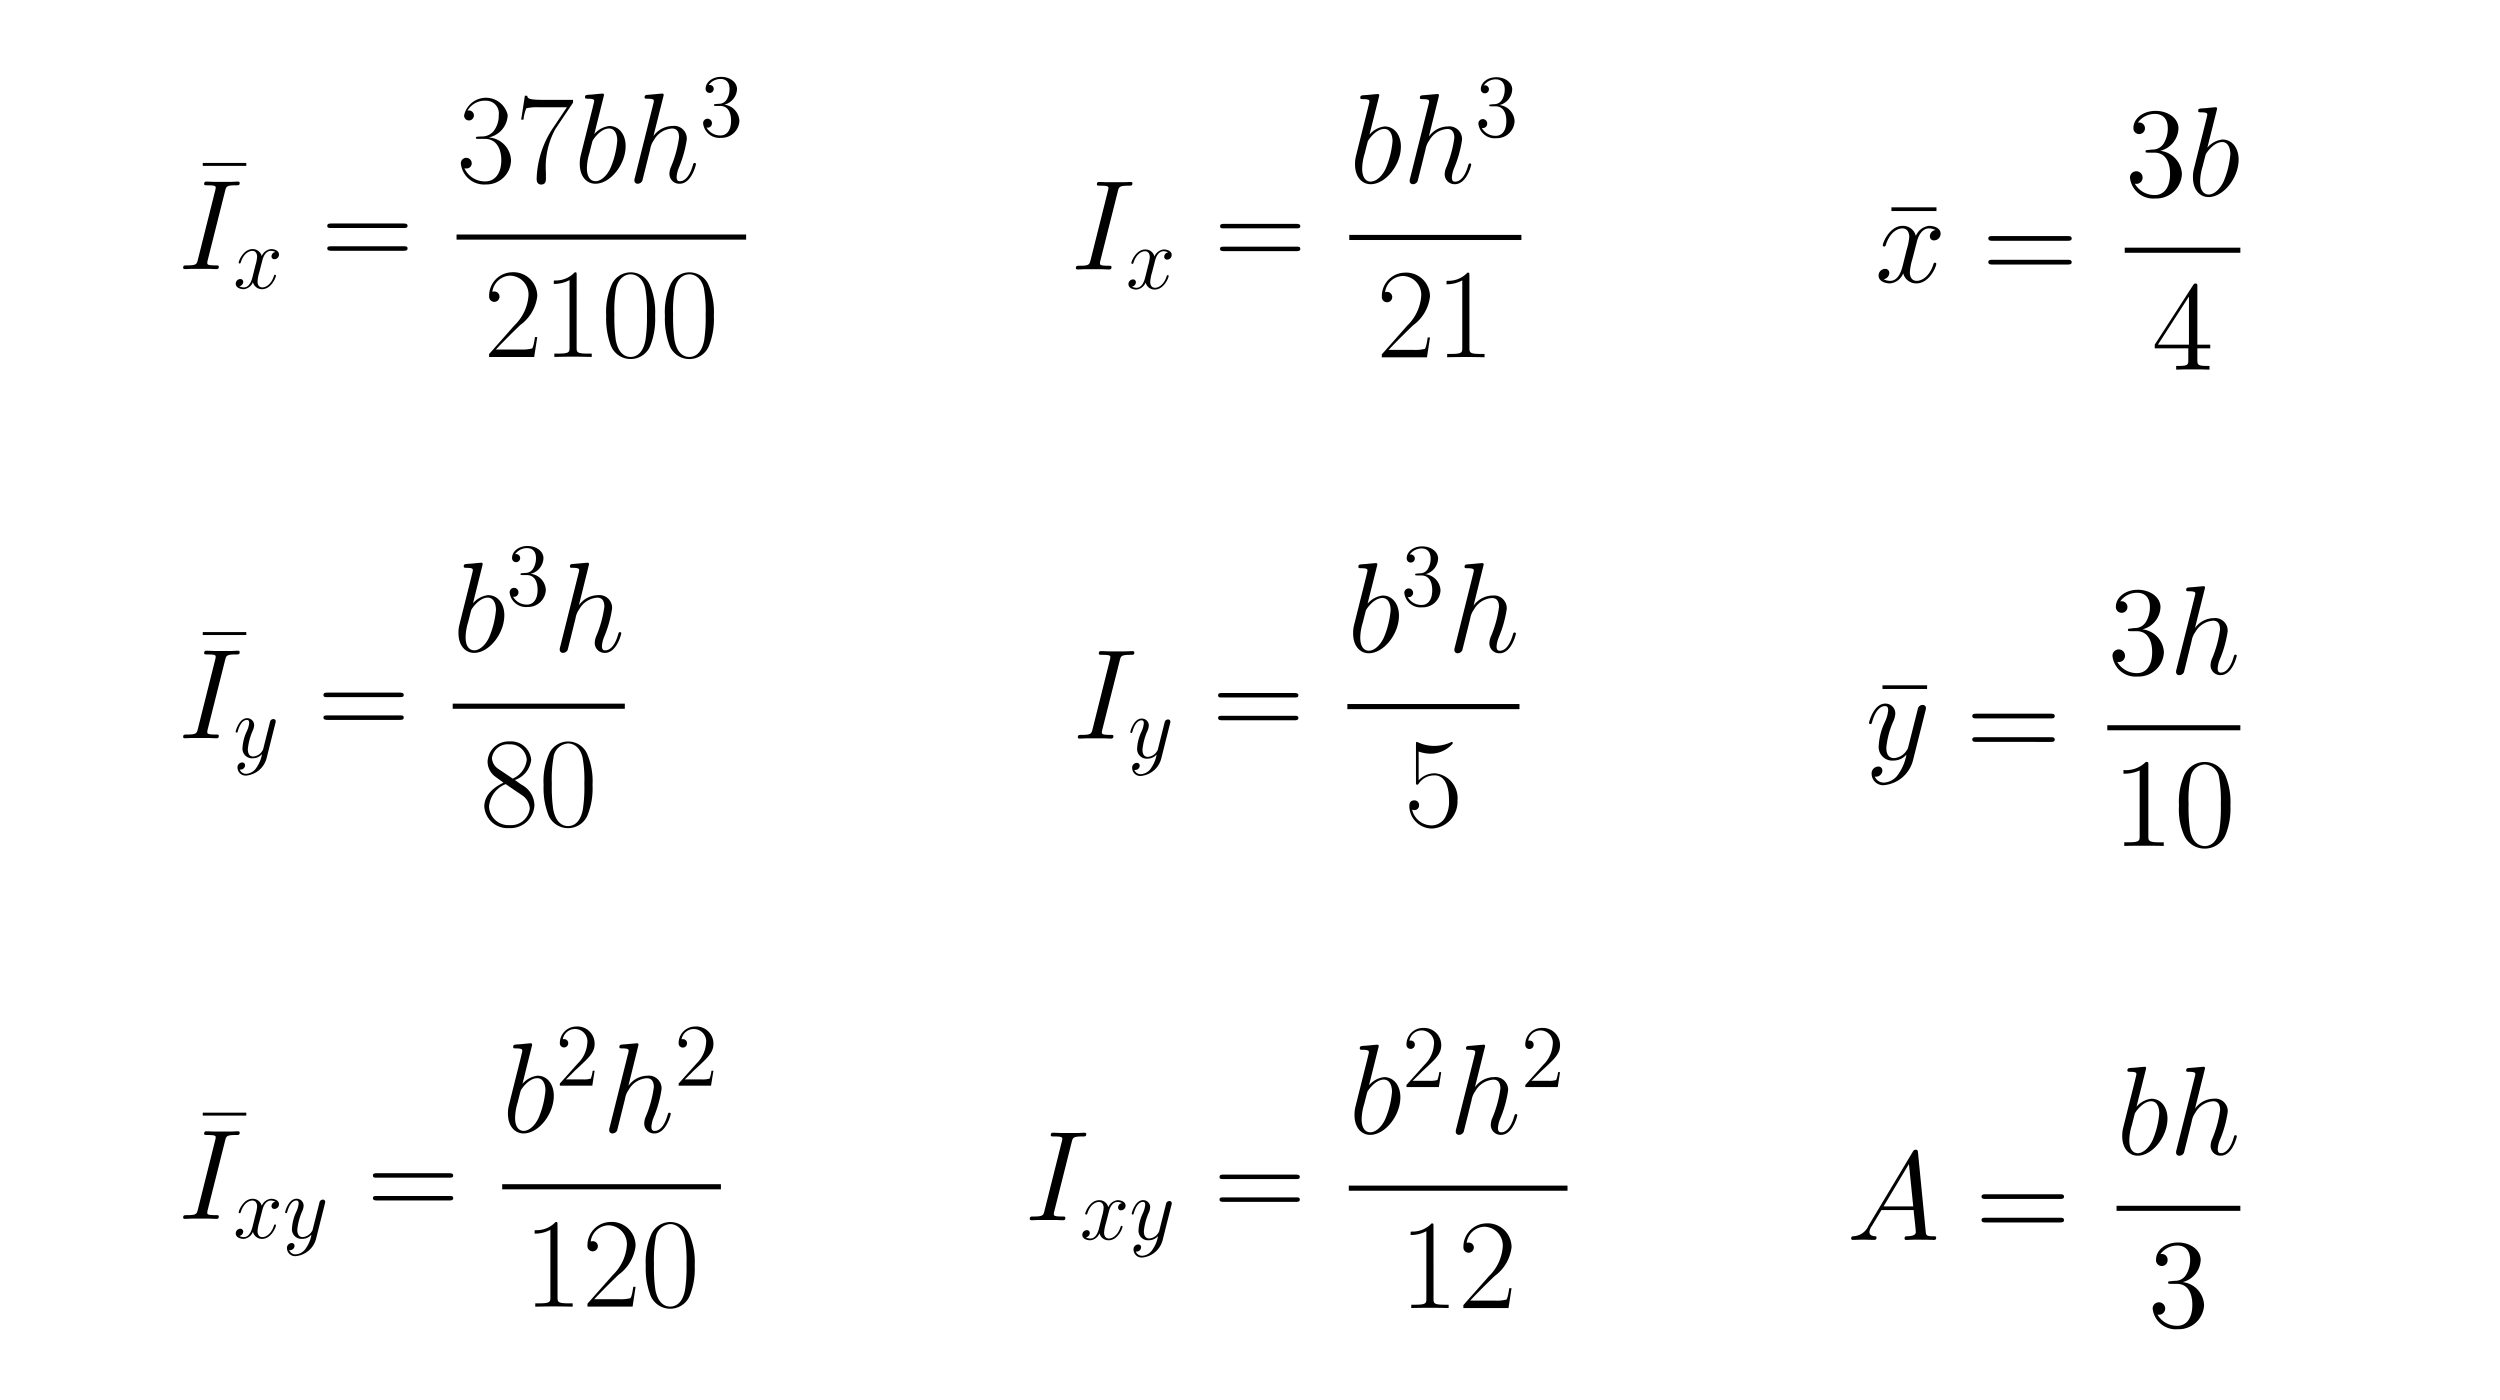 <svg id="Capa_1" data-name="Capa 1" xmlns="http://www.w3.org/2000/svg" viewBox="0 0 216.022 121"><title>parabola-12</title><g id="page1"><path id="g3-22" d="M21.282,14.334V14.08H17.52v.254Z"/><g id="g1-73"><path id="g0-73" d="M19.448,16.512c.1-.387.122-.5.93-.5.243,0,.332,0,.332-.21,0-.11-.122-.11-.155-.11-.2,0-.443.022-.642.022H18.552c-.221,0-.476-.022-.7-.022-.089,0-.21,0-.21.21,0,.11.088.11.309.11.686,0,.686.089.686.211a1.143,1.143,0,0,1-.044.243L17.1,22.432c-.1.388-.121.5-.929.5-.244,0-.343,0-.343.211,0,.11.11.11.166.11.2,0,.442-.022.642-.022H18c.221,0,.464.022.686.022.088,0,.221,0,.221-.2,0-.122-.066-.122-.31-.122-.686,0-.686-.088-.686-.221a1.031,1.031,0,0,1,.044-.254Z"/></g><path id="g0-120" d="M23.8,21.776a.386.386,0,0,0-.339.377.238.238,0,0,0,.254.246.4.4,0,0,0,.392-.407c0-.323-.369-.469-.692-.469a.982.982,0,0,0-.8.607.8.8,0,0,0-.791-.607c-.784,0-1.2,1.006-1.2,1.175a.079.079,0,0,0,.085.07c.061,0,.077-.047.092-.077.261-.853.776-1.014,1-1.014.346,0,.415.322.415.507a3.213,3.213,0,0,1-.138.714l-.262,1.053c-.115.461-.338.883-.745.883a.778.778,0,0,1-.392-.1.4.4,0,0,0,.338-.376.242.242,0,0,0-.261-.246.4.4,0,0,0-.384.407c0,.323.361.469.691.469a.953.953,0,0,0,.792-.607.8.8,0,0,0,.791.607c.784,0,1.2-1.007,1.2-1.176a.071.071,0,0,0-.077-.069c-.069,0-.077.039-.1.1-.208.676-.653.991-1,.991-.269,0-.415-.2-.415-.514a3.486,3.486,0,0,1,.154-.8l.269-1.044c.115-.461.376-.8.73-.8A.835.835,0,0,1,23.8,21.776Z"/><path id="g3-61" d="M34.885,19.7c.166,0,.332,0,.332-.188s-.188-.2-.376-.2H28.655c-.188,0-.376,0-.376.2s.166.188.332.188Zm-.044,1.97c.188,0,.376,0,.376-.2s-.166-.188-.332-.188H28.611c-.166,0-.332,0-.332.188s.188.2.376.2Z"/><path id="g3-51" d="M41.9,12c.985,0,1.416.852,1.416,1.837,0,1.328-.708,1.837-1.35,1.837a1.934,1.934,0,0,1-1.836-1.14.43.43,0,0,0,.166.022.441.441,0,0,0,.464-.464.47.47,0,1,0-.94.033,2.02,2.02,0,0,0,2.169,1.814,2.128,2.128,0,0,0,2.168-2.091,2.061,2.061,0,0,0-1.936-1.97,2.049,2.049,0,0,0,1.649-1.936,1.93,1.93,0,0,0-3.763.011.411.411,0,0,0,.432.454.432.432,0,0,0,0-.863.329.329,0,0,0-.144.022,1.714,1.714,0,0,1,1.582-.863,1.092,1.092,0,0,1,1.118,1.25,2.186,2.186,0,0,1-.42,1.35,1.292,1.292,0,0,1-1.074.487c-.055,0-.31.022-.354.022-.077.011-.122.022-.122.1s.011.088.233.088Z"/><path id="g3-55" d="M49.515,8.872V8.628h-2.6c-1.294,0-1.316-.144-1.361-.354h-.2l-.321,2.069h.2a3.559,3.559,0,0,1,.243-.985,3.949,3.949,0,0,1,1.073-.088h2.435L47.755,11.1a8.319,8.319,0,0,0-1.383,4.337c0,.133,0,.509.4.509s.4-.376.4-.52v-.509a6.824,6.824,0,0,1,.819-3.773Z"/><g id="g1-98"><path id="g0-98" d="M52.155,8.363a.751.751,0,0,0,.033-.166c0-.111-.11-.111-.132-.111s-.41.033-.609.055-.354.033-.553.045c-.266.022-.343.033-.343.232,0,.111.11.111.221.111.564,0,.564.1.564.21,0,.077-.088.4-.132.6L50.938,10.4c-.111.442-.741,2.954-.786,3.153a2.837,2.837,0,0,0-.055.609c0,1.129.631,1.715,1.35,1.715,1.284,0,2.612-1.649,2.612-3.253,0-1.018-.576-1.737-1.406-1.737a2.03,2.03,0,0,0-1.3.7Zm-.7,7.292c-.354,0-.741-.266-.741-1.129a4.68,4.68,0,0,1,.232-1.35c.033-.144.21-.852.255-1,.022-.088.675-1.073,1.427-1.073.487,0,.708.487.708,1.062a7.684,7.684,0,0,1-.586,2.357C52.476,15.124,51.967,15.655,51.458,15.655Z"/></g><g id="g1-104"><path id="g0-104" d="M57.315,8.363a.751.751,0,0,0,.033-.166c0-.111-.11-.111-.132-.111s-.554.044-.609.055c-.188.011-.354.033-.553.045-.277.022-.354.033-.354.232,0,.111.088.111.243.111.542,0,.553.1.553.21a.727.727,0,0,1-.033.188l-1.6,6.407a.753.753,0,0,0-.045.254.271.271,0,0,0,.3.288.452.452,0,0,0,.388-.266l.5-2c.056-.244.122-.476.178-.72a1.82,1.82,0,0,1,.331-.8,1.929,1.929,0,0,1,1.561-.985c.442,0,.6.332.6.774a9.937,9.937,0,0,1-.675,2.49,1.654,1.654,0,0,0-.155.609.854.854,0,0,0,.875.9c1.029,0,1.416-1.627,1.416-1.693a.1.1,0,0,0-.111-.1c-.1,0-.11.034-.166.222-.254.885-.664,1.35-1.106,1.35-.111,0-.288-.011-.288-.365a2.514,2.514,0,0,1,.177-.764,10.013,10.013,0,0,0,.7-2.479A1.094,1.094,0,0,0,58.1,10.886a2.05,2.05,0,0,0-1.638.874Z"/></g><path id="g2-51" d="M61.857,8.992c-.131.007-.162.015-.162.084s.039.077.177.077h.353c.653,0,.945.538.945,1.275,0,1.007-.522,1.276-.9,1.276a1.364,1.364,0,0,1-1.221-.684.377.377,0,0,0,.469-.377.381.381,0,1,0-.761.024A1.414,1.414,0,0,0,62.3,11.911a1.538,1.538,0,0,0,1.59-1.475,1.476,1.476,0,0,0-1.306-1.391,1.447,1.447,0,0,0,1.1-1.352c0-.607-.63-1.052-1.375-1.052-.768,0-1.337.468-1.337,1.029a.35.35,0,1,0,.7.023.338.338,0,0,0-.354-.353.227.227,0,0,0-.084.008,1.262,1.262,0,0,1,1.052-.523c.254,0,.753.115.753.868a1.735,1.735,0,0,1-.246.907.775.775,0,0,1-.7.369Z"/><rect x="39.45" y="20.264" width="25.022" height="0.443"/><path id="g3-50" d="M46.425,29.126h-.2c-.111.786-.2.919-.244.985a3.5,3.5,0,0,1-1.007.089H42.851c.4-.432,1.173-1.217,2.113-2.125a3.573,3.573,0,0,0,1.461-2.489,2.061,2.061,0,0,0-2.2-2.059,2.019,2.019,0,0,0-1.959,2.07.449.449,0,1,0,.454-.41.424.424,0,0,0-.177.033,1.6,1.6,0,0,1,1.527-1.4,1.621,1.621,0,0,1,1.593,1.771,3.949,3.949,0,0,1-1.2,2.511l-2.2,2.49v.255h3.895Z"/><path id="g3-49" d="M49.829,23.771c0-.233-.011-.244-.166-.244a2.239,2.239,0,0,1-1.7.709c-.033,0-.089,0-.1.022s-.011.044-.011.276a2.809,2.809,0,0,0,1.361-.332v5.832c0,.387-.022.52-.974.52H47.9v.288c.531-.011,1.084-.023,1.615-.023s1.084.012,1.616.023v-.288H50.8c-.952,0-.974-.122-.974-.52Z"/><path id="g3-48" d="M56.608,27.29a6.032,6.032,0,0,0-.476-2.711,1.8,1.8,0,0,0-3.264-.011,5.848,5.848,0,0,0-.487,2.722,6.543,6.543,0,0,0,.354,2.434,1.835,1.835,0,0,0,3.5.033A6.262,6.262,0,0,0,56.608,27.29Zm-2.114,3.552c-.708,0-1.128-.609-1.283-1.45a13.8,13.8,0,0,1-.122-2.224,10.777,10.777,0,0,1,.144-2.235c.21-.941.83-1.229,1.261-1.229.454,0,1.04.3,1.251,1.207a10.549,10.549,0,0,1,.155,2.257,12.49,12.49,0,0,1-.133,2.257C55.534,30.631,54.882,30.842,54.494,30.842Z"/><path d="M61.683,27.29a6.032,6.032,0,0,0-.476-2.711,1.8,1.8,0,0,0-3.265-.011,5.86,5.86,0,0,0-.486,2.722,6.543,6.543,0,0,0,.354,2.434,1.834,1.834,0,0,0,3.5.033A6.263,6.263,0,0,0,61.683,27.29Zm-2.114,3.552c-.708,0-1.129-.609-1.283-1.45a13.8,13.8,0,0,1-.122-2.224,10.777,10.777,0,0,1,.144-2.235c.21-.941.83-1.229,1.261-1.229.454,0,1.04.3,1.251,1.207a10.62,10.62,0,0,1,.154,2.257,12.583,12.583,0,0,1-.132,2.257C60.609,30.631,59.956,30.842,59.569,30.842Z"/></g><g id="page1-2" data-name="page1"><path id="g0-65" d="M161.445,105.927a1.487,1.487,0,0,1-1.277.895c-.12.011-.208.011-.208.207,0,.066.055.109.131.109.2,0,.688-.021.884-.021.317,0,.666.021.972.021.065,0,.2,0,.2-.207,0-.1-.087-.109-.152-.109-.251-.022-.459-.109-.459-.371a1.019,1.019,0,0,1,.208-.513l.829-1.376h2.784c.011.1.011.186.021.284.033.284.164,1.419.164,1.627,0,.327-.556.349-.731.349-.12,0-.24,0-.24.2,0,.12.1.12.163.12.186,0,.4-.021.59-.021h.622c.666,0,1.146.021,1.157.021.077,0,.2,0,.2-.207,0-.109-.1-.109-.262-.109-.6,0-.612-.1-.644-.426l-.666-6.811c-.022-.219-.066-.24-.186-.24s-.174.021-.273.185Zm1.31-1.681,2.194-3.668.371,3.668Z"/><path id="g1-61" d="M178,103.6c.153,0,.349,0,.349-.2s-.185-.207-.349-.207h-6.43c-.152,0-.349,0-.349.2s.186.208.349.208Zm0,2.03c.153,0,.349,0,.349-.2s-.185-.208-.349-.208h-6.43c-.152,0-.349,0-.349.2s.186.207.349.207Z"/><path id="g0-98-2" data-name="g0-98" d="M185.41,92.451a.721.721,0,0,0,.033-.164c0-.109-.109-.109-.131-.109s-.4.033-.6.055-.35.033-.546.043c-.262.022-.339.033-.339.23,0,.109.11.109.219.109.556,0,.556.1.556.207,0,.077-.087.393-.131.59l-.262,1.048c-.109.436-.731,2.914-.775,3.111a2.8,2.8,0,0,0-.054.6c0,1.113.622,1.692,1.332,1.692,1.266,0,2.576-1.627,2.576-3.209,0-1-.568-1.714-1.387-1.714a2.008,2.008,0,0,0-1.288.688Zm-.688,7.194c-.349,0-.731-.262-.731-1.114a4.634,4.634,0,0,1,.229-1.332c.033-.141.208-.84.251-.982.022-.087.666-1.059,1.409-1.059.48,0,.7.481.7,1.048A7.584,7.584,0,0,1,186,98.531C185.727,99.121,185.225,99.645,184.722,99.645Z"/><path id="g0-104-2" data-name="g0-104" d="M190.5,92.451a.721.721,0,0,0,.033-.164c0-.109-.109-.109-.131-.109s-.546.044-.6.055c-.186.011-.35.033-.546.043-.273.022-.349.033-.349.23,0,.109.087.109.24.109.535,0,.546.1.546.207a.709.709,0,0,1-.033.186l-1.583,6.32a.752.752,0,0,0-.044.251.268.268,0,0,0,.3.284.443.443,0,0,0,.382-.262l.491-1.976c.055-.24.12-.469.175-.709a1.8,1.8,0,0,1,.327-.786,1.9,1.9,0,0,1,1.54-.972c.436,0,.589.328.589.764a9.827,9.827,0,0,1-.666,2.456,1.621,1.621,0,0,0-.153.6.843.843,0,0,0,.863.884c1.015,0,1.4-1.605,1.4-1.67a.1.1,0,0,0-.109-.1c-.1,0-.109.032-.164.218-.251.873-.655,1.332-1.092,1.332-.109,0-.283-.011-.283-.361a2.5,2.5,0,0,1,.174-.753,9.851,9.851,0,0,0,.688-2.445,1.08,1.08,0,0,0-1.212-1.146,2.023,2.023,0,0,0-1.615.862Z"/><rect x="182.889" y="104.191" width="10.697" height="0.437"/><path id="g1-51" d="M187.574,110.707c-.186.011-.23.022-.23.12s.055.11.251.11h.5c.927,0,1.342.764,1.342,1.812,0,1.43-.742,1.812-1.277,1.812a1.937,1.937,0,0,1-1.736-.972.535.535,0,0,0,.666-.535.54.54,0,1,0-1.08.033,2.008,2.008,0,0,0,2.183,1.768,2.185,2.185,0,0,0,2.259-2.095,2.094,2.094,0,0,0-1.855-1.976,2.058,2.058,0,0,0,1.561-1.921c0-.863-.9-1.5-1.954-1.5-1.092,0-1.9.666-1.9,1.463a.5.5,0,1,0,.994.033.48.48,0,0,0-.5-.5.342.342,0,0,0-.121.011,1.8,1.8,0,0,1,1.5-.742c.36,0,1.07.164,1.07,1.234a2.464,2.464,0,0,1-.35,1.288,1.1,1.1,0,0,1-.993.524Z"/></g><g id="page1-3" data-name="page1"><path id="g1-22" d="M166.518,59.533v-.316h-3.854v.316Z"/><path id="g0-121" d="M164.07,66.836a1.617,1.617,0,0,1-1.256.786A.819.819,0,0,1,162,67.1a.4.4,0,0,0,.109.011.552.552,0,0,0,.545-.535.338.338,0,0,0-.371-.338.591.591,0,0,0-.556.665.988.988,0,0,0,1.091.939,2.867,2.867,0,0,0,2.5-2.216l1.07-4.257a.925.925,0,0,0,.032-.185.275.275,0,0,0-.294-.273.431.431,0,0,0-.415.371l-.808,3.209a.734.734,0,0,1-.142.338,1.4,1.4,0,0,1-1.1.677c-.612,0-.666-.6-.666-.9a7.41,7.41,0,0,1,.589-2.248,1.865,1.865,0,0,0,.186-.688.846.846,0,0,0-.862-.873c-1,0-1.409,1.582-1.409,1.67a.112.112,0,0,0,.12.1c.1,0,.11-.044.153-.2.262-.917.677-1.353,1.1-1.353.1,0,.284,0,.284.36a3,3,0,0,1-.284,1.015,5.438,5.438,0,0,0-.535,2.052,1.177,1.177,0,0,0,1.288,1.278,1.456,1.456,0,0,0,1.092-.5l.01.011A4.15,4.15,0,0,1,164.07,66.836Z"/><path id="g1-61-2" data-name="g1-61" d="M177.2,62.077c.153,0,.349,0,.349-.2s-.185-.207-.349-.207h-6.429c-.153,0-.35,0-.35.2s.186.208.35.208Zm0,2.03c.153,0,.349,0,.349-.2s-.185-.208-.349-.208h-6.429c-.153,0-.35,0-.35.2s.186.207.35.207Z"/><path id="g1-51-2" data-name="g1-51" d="M184.1,54.31c-.185.011-.229.022-.229.12s.055.109.251.109h.5c.928,0,1.343.764,1.343,1.812,0,1.43-.742,1.812-1.277,1.812a1.938,1.938,0,0,1-1.736-.971.535.535,0,0,0,.666-.535.541.541,0,1,0-1.081.033,2.009,2.009,0,0,0,2.184,1.768,2.185,2.185,0,0,0,2.259-2.1,2.1,2.1,0,0,0-1.856-1.976,2.055,2.055,0,0,0,1.561-1.921c0-.862-.9-1.5-1.954-1.5-1.091,0-1.9.666-1.9,1.462a.5.5,0,1,0,.491-.469.339.339,0,0,0-.12.011,1.8,1.8,0,0,1,1.5-.742c.36,0,1.069.163,1.069,1.233a2.456,2.456,0,0,1-.349,1.288,1.1,1.1,0,0,1-.993.524Z"/><path id="g0-104-3" data-name="g0-104" d="M190.5,50.926a.721.721,0,0,0,.033-.164c0-.109-.109-.109-.131-.109s-.546.044-.6.055c-.186.011-.35.033-.546.043-.273.022-.349.033-.349.23,0,.109.087.109.24.109.535,0,.546.1.546.207a.709.709,0,0,1-.033.186l-1.583,6.32a.752.752,0,0,0-.044.251.268.268,0,0,0,.3.284.443.443,0,0,0,.382-.262L189.2,56.1c.055-.24.12-.469.175-.709a1.787,1.787,0,0,1,.328-.786,1.9,1.9,0,0,1,1.539-.972c.436,0,.589.328.589.764a9.827,9.827,0,0,1-.666,2.456,1.621,1.621,0,0,0-.153.6.843.843,0,0,0,.863.884c1.015,0,1.4-1.605,1.4-1.67a.1.1,0,0,0-.109-.1c-.1,0-.109.032-.164.218-.251.873-.655,1.332-1.091,1.332-.11,0-.284-.011-.284-.361a2.5,2.5,0,0,1,.174-.753,9.851,9.851,0,0,0,.688-2.445,1.08,1.08,0,0,0-1.212-1.146,2.023,2.023,0,0,0-1.615.862Z"/><rect x="182.089" y="62.666" width="11.497" height="0.437"/><path id="g1-49" d="M185.637,66.1c0-.251,0-.262-.218-.262a2.423,2.423,0,0,1-1.933.7v.316a3.148,3.148,0,0,0,1.4-.284v5.688c0,.393-.033.524-.994.524h-.338V73.1c.3-.022,1.354-.022,1.714-.022s1.408,0,1.7.022v-.316h-.339c-.96,0-.993-.131-.993-.524Z"/><path id="g1-48" d="M192.728,69.608a5.96,5.96,0,0,0-.448-2.62,1.945,1.945,0,0,0-3.58.077,5.785,5.785,0,0,0-.415,2.543,5.514,5.514,0,0,0,.469,2.631,1.957,1.957,0,0,0,3.559-.109A6.125,6.125,0,0,0,192.728,69.608Zm-2.227,3.5c-.35,0-1.059-.2-1.266-1.386a13.356,13.356,0,0,1-.121-2.249,9.54,9.54,0,0,1,.175-2.347,1.307,1.307,0,0,1,1.212-1.07,1.321,1.321,0,0,1,1.255,1.19,11.127,11.127,0,0,1,.142,2.227,13.462,13.462,0,0,1-.12,2.227C191.571,72.905,190.883,73.112,190.5,73.112Z"/></g><g id="page1-4" data-name="page1"><path id="g1-22-2" data-name="g1-22" d="M167.328,18.236v-.32h-3.892v.32Z"/><path id="g0-120-2" data-name="g0-120" d="M167.244,19.879a.551.551,0,0,0-.485.541.341.341,0,0,0,.364.352.575.575,0,0,0,.562-.584c0-.463-.529-.673-.992-.673a1.408,1.408,0,0,0-1.147.871,1.142,1.142,0,0,0-1.136-.871c-1.125,0-1.72,1.445-1.72,1.688a.112.112,0,0,0,.121.1c.088,0,.11-.066.133-.111.374-1.224,1.113-1.455,1.433-1.455.5,0,.6.463.6.728a4.633,4.633,0,0,1-.2,1.025L164.4,23c-.165.662-.485,1.268-1.069,1.268a1.118,1.118,0,0,1-.563-.143.569.569,0,0,0,.485-.541.347.347,0,0,0-.375-.352.574.574,0,0,0-.551.584c0,.463.518.673.992.673a1.364,1.364,0,0,0,1.136-.872,1.153,1.153,0,0,0,1.136.872c1.125,0,1.72-1.445,1.72-1.688a.1.1,0,0,0-.11-.1c-.1,0-.11.055-.143.144-.3.97-.938,1.422-1.434,1.422-.386,0-.595-.287-.595-.739a5.01,5.01,0,0,1,.22-1.147l.386-1.5c.166-.662.541-1.147,1.048-1.147A1.186,1.186,0,0,1,167.244,19.879Z"/><path id="g1-61-3" data-name="g1-61" d="M178.66,20.806c.154,0,.352,0,.352-.2s-.187-.209-.352-.209h-6.5c-.154,0-.352,0-.352.2s.187.21.352.21Zm0,2.051c.154,0,.352,0,.352-.2s-.187-.209-.352-.209h-6.5c-.154,0-.352,0-.352.2s.187.21.352.21Z"/><path id="g1-51-3" data-name="g1-51" d="M185.625,12.96c-.187.011-.231.022-.231.121s.055.11.253.11h.508c.937,0,1.356.772,1.356,1.831,0,1.444-.75,1.83-1.29,1.83a1.956,1.956,0,0,1-1.754-.981.541.541,0,0,0,.673-.541.546.546,0,1,0-1.092.033,2.03,2.03,0,0,0,2.206,1.787,2.208,2.208,0,0,0,2.282-2.117,2.117,2.117,0,0,0-1.874-2,2.079,2.079,0,0,0,1.577-1.941c0-.871-.905-1.511-1.974-1.511-1.1,0-1.919.673-1.919,1.478a.5.5,0,1,0,.5-.474.342.342,0,0,0-.121.011,1.813,1.813,0,0,1,1.511-.75c.364,0,1.08.165,1.08,1.246a2.494,2.494,0,0,1-.352,1.3,1.113,1.113,0,0,1-1,.529Z"/><path id="g0-98-3" data-name="g0-98" d="M191.542,9.541a.731.731,0,0,0,.033-.165c0-.111-.11-.111-.132-.111s-.408.033-.607.056-.352.033-.551.044c-.265.022-.342.033-.342.231,0,.11.111.11.221.11.562,0,.562.1.562.21,0,.077-.088.4-.132.595l-.265,1.059c-.11.441-.739,2.944-.783,3.143a2.812,2.812,0,0,0-.055.606c0,1.125.629,1.71,1.345,1.71,1.28,0,2.6-1.643,2.6-3.242,0-1.015-.574-1.732-1.4-1.732a2.028,2.028,0,0,0-1.3.7Zm-.694,7.267c-.353,0-.739-.265-.739-1.125a4.668,4.668,0,0,1,.231-1.345c.033-.143.21-.849.254-.993.022-.088.673-1.069,1.422-1.069.486,0,.706.485.706,1.058a7.653,7.653,0,0,1-.584,2.349C191.862,16.279,191.355,16.808,190.848,16.808Z"/><rect x="183.596" y="21.401" width="9.99" height="0.441"/><path id="g1-52" d="M189.872,24.764c0-.21,0-.265-.154-.265-.088,0-.121,0-.209.132l-3.32,5.15v.32h2.9v1c0,.408-.023.519-.828.519h-.22v.32c.254-.023,1.125-.023,1.433-.023s1.191,0,1.445.023v-.32h-.22c-.794,0-.828-.111-.828-.519v-1h1.114v-.32h-1.114Zm-.727.86v4.157h-2.68Z"/></g><g id="page1-5" data-name="page1"><g id="g1-73-2" data-name="g1-73"><path id="g0-73-2" data-name="g0-73" d="M92.6,98.7c.1-.387.122-.5.93-.5.243,0,.332,0,.332-.21,0-.111-.122-.111-.155-.111-.2,0-.443.022-.642.022H91.706c-.221,0-.476-.022-.7-.022-.089,0-.21,0-.21.211,0,.11.088.11.31.11.686,0,.686.089.686.21a1.159,1.159,0,0,1-.045.244l-1.494,5.964c-.1.387-.121.5-.929.5-.243,0-.343,0-.343.21,0,.111.111.111.166.111.2,0,.443-.022.642-.022h1.361c.221,0,.465.022.686.022.088,0,.221,0,.221-.2,0-.122-.066-.122-.31-.122-.686,0-.686-.088-.686-.221a1.013,1.013,0,0,1,.045-.255Z"/></g><path id="g0-120-3" data-name="g0-120" d="M96.951,103.96a.384.384,0,0,0-.338.377.237.237,0,0,0,.253.245.4.4,0,0,0,.392-.407c0-.322-.369-.468-.692-.468a.983.983,0,0,0-.8.607.794.794,0,0,0-.791-.607c-.784,0-1.2,1.006-1.2,1.175a.077.077,0,0,0,.084.069c.062,0,.077-.046.092-.077.262-.852.776-1.014,1-1.014.346,0,.415.323.415.507a3.219,3.219,0,0,1-.138.715l-.262,1.052c-.115.461-.338.884-.745.884a.778.778,0,0,1-.392-.1.4.4,0,0,0,.338-.376.242.242,0,0,0-.261-.246.4.4,0,0,0-.384.407c0,.323.361.469.692.469a.952.952,0,0,0,.791-.607.8.8,0,0,0,.791.607c.784,0,1.2-1.007,1.2-1.176a.071.071,0,0,0-.077-.069c-.069,0-.077.038-.1.1-.207.676-.653.991-1,.991-.269,0-.415-.2-.415-.515a3.482,3.482,0,0,1,.154-.8l.269-1.045c.115-.461.376-.8.73-.8A.828.828,0,0,1,96.951,103.96Z"/><path id="g0-121-2" data-name="g0-121" d="M99.6,107.955a1.136,1.136,0,0,1-.883.553.576.576,0,0,1-.576-.368.314.314,0,0,0,.077.007.388.388,0,0,0,.384-.376.238.238,0,0,0-.262-.238.416.416,0,0,0-.391.468.7.7,0,0,0,.768.661,2.018,2.018,0,0,0,1.759-1.56l.753-3a.628.628,0,0,0,.023-.13.194.194,0,0,0-.207-.193.3.3,0,0,0-.292.262l-.569,2.258a.522.522,0,0,1-.1.239.985.985,0,0,1-.775.476c-.431,0-.469-.423-.469-.63a5.192,5.192,0,0,1,.415-1.583,1.313,1.313,0,0,0,.13-.484.6.6,0,0,0-.607-.614c-.706,0-.991,1.114-.991,1.175a.078.078,0,0,0,.085.069c.069,0,.077-.03.107-.138.185-.645.477-.953.776-.953.069,0,.2,0,.2.254a2.1,2.1,0,0,1-.2.714,3.834,3.834,0,0,0-.376,1.445.827.827,0,0,0,.906.9,1.027,1.027,0,0,0,.769-.354l.007.008A2.919,2.919,0,0,1,99.6,107.955Z"/><path id="g3-61-2" data-name="g3-61" d="M111.983,101.883c.166,0,.332,0,.332-.188s-.188-.2-.376-.2h-6.186c-.188,0-.376,0-.376.2s.166.188.332.188Zm-.044,1.97c.188,0,.376,0,.376-.2s-.166-.188-.332-.188h-6.274c-.166,0-.332,0-.332.188s.188.2.376.2Z"/><g id="g1-98-2" data-name="g1-98"><path id="g0-98-4" data-name="g0-98" d="M119.1,90.546a.677.677,0,0,0,.034-.166c0-.11-.111-.11-.133-.11s-.41.033-.609.055-.354.033-.553.044c-.266.022-.343.033-.343.233,0,.11.111.11.221.11.565,0,.565.1.565.211,0,.077-.089.4-.133.6l-.266,1.062c-.11.443-.741,2.955-.785,3.154a2.788,2.788,0,0,0-.056.609c0,1.128.631,1.715,1.35,1.715,1.284,0,2.612-1.649,2.612-3.253,0-1.019-.576-1.738-1.406-1.738a2.035,2.035,0,0,0-1.3.7Zm-.7,7.292c-.354,0-.741-.265-.741-1.128a4.675,4.675,0,0,1,.232-1.35c.033-.144.211-.852.255-1,.022-.089.675-1.073,1.427-1.073.487,0,.708.486.708,1.062a7.662,7.662,0,0,1-.586,2.357C119.424,97.307,118.915,97.838,118.406,97.838Z"/></g><path id="g2-50" d="M124.534,92.643h-.169a2.982,2.982,0,0,1-.161.676,2.007,2.007,0,0,1-.722.069h-1.421c.207-.177.676-.668.875-.853,1.168-1.075,1.6-1.475,1.6-2.235a1.486,1.486,0,0,0-1.59-1.476,1.424,1.424,0,0,0-1.414,1.422.362.362,0,1,0,.723.03.343.343,0,0,0-.361-.361.309.309,0,0,0-.108.008,1.073,1.073,0,0,1,2.113.377,2.668,2.668,0,0,1-.815,1.713l-1.552,1.736v.185h2.8Z"/><g id="g1-104-2" data-name="g1-104"><path id="g0-104-4" data-name="g0-104" d="M128.292,90.546a.728.728,0,0,0,.033-.166c0-.11-.111-.11-.133-.11s-.553.044-.609.055c-.188.011-.354.033-.553.044-.277.022-.354.033-.354.233,0,.11.089.11.243.11.543,0,.554.1.554.211a.735.735,0,0,1-.033.188l-1.605,6.407a.768.768,0,0,0-.044.254.271.271,0,0,0,.3.288.451.451,0,0,0,.387-.266l.5-2c.055-.243.121-.475.177-.719a1.831,1.831,0,0,1,.332-.8,1.925,1.925,0,0,1,1.56-.984c.443,0,.6.331.6.774a9.98,9.98,0,0,1-.675,2.49,1.625,1.625,0,0,0-.155.608.855.855,0,0,0,.874.9c1.029,0,1.416-1.627,1.416-1.693a.1.1,0,0,0-.11-.1c-.1,0-.111.033-.166.221-.255.886-.664,1.35-1.107,1.35-.111,0-.288-.011-.288-.365a2.506,2.506,0,0,1,.177-.763,9.97,9.97,0,0,0,.7-2.479,1.1,1.1,0,0,0-1.228-1.162,2.049,2.049,0,0,0-1.637.874Z"/></g><path d="M134.8,92.643h-.169a2.985,2.985,0,0,1-.162.676,2,2,0,0,1-.722.069h-1.421c.207-.177.676-.668.876-.853,1.167-1.075,1.6-1.475,1.6-2.235a1.486,1.486,0,0,0-1.591-1.476,1.423,1.423,0,0,0-1.413,1.422.362.362,0,1,0,.722.03.343.343,0,0,0-.361-.361.312.312,0,0,0-.108.008,1.073,1.073,0,0,1,2.113.377,2.667,2.667,0,0,1-.814,1.713L131.8,93.749v.185h2.8Z"/><rect x="116.547" y="102.447" width="18.9" height="0.443"/><path id="g3-49-2" data-name="g3-49" d="M123.866,105.954c0-.232-.011-.243-.166-.243a2.233,2.233,0,0,1-1.7.708c-.033,0-.089,0-.1.022s-.011.045-.011.277a2.809,2.809,0,0,0,1.361-.332v5.832c0,.387-.022.52-.974.52h-.331v.287c.531-.011,1.084-.022,1.615-.022s1.085.011,1.616.022v-.287h-.332c-.952,0-.974-.122-.974-.52Z"/><path id="g3-50-2" data-name="g3-50" d="M130.612,111.31h-.2c-.11.786-.2.919-.243.985a3.5,3.5,0,0,1-1.007.089h-2.125c.4-.432,1.173-1.218,2.114-2.125a3.573,3.573,0,0,0,1.461-2.49,2.061,2.061,0,0,0-2.2-2.058,2.018,2.018,0,0,0-1.959,2.069.449.449,0,1,0,.9.033.429.429,0,0,0-.442-.442.421.421,0,0,0-.177.033A1.6,1.6,0,0,1,128.255,106a1.62,1.62,0,0,1,1.593,1.77,3.949,3.949,0,0,1-1.2,2.512l-2.2,2.49v.254h3.9Z"/></g><g id="page1-6" data-name="page1"><path id="g3-22-2" data-name="g3-22" d="M21.282,96.4v-.255H17.52V96.4Z"/><g id="g1-73-3" data-name="g1-73"><path id="g0-73-3" data-name="g0-73" d="M19.448,98.575c.1-.387.122-.5.93-.5.243,0,.332,0,.332-.21,0-.111-.122-.111-.155-.111-.2,0-.443.022-.642.022H18.552c-.221,0-.476-.022-.7-.022-.089,0-.21,0-.21.21,0,.111.088.111.309.111.686,0,.686.088.686.21a1.151,1.151,0,0,1-.044.244L17.1,104.5c-.1.387-.121.5-.929.5-.244,0-.343,0-.343.21,0,.111.11.111.166.111.2,0,.442-.022.642-.022H18c.221,0,.464.022.686.022.088,0,.221,0,.221-.2,0-.122-.066-.122-.31-.122-.686,0-.686-.089-.686-.222a1.031,1.031,0,0,1,.044-.254Z"/></g><path id="g0-120-4" data-name="g0-120" d="M23.8,103.839a.384.384,0,0,0-.339.376.238.238,0,0,0,.254.246.4.4,0,0,0,.392-.407c0-.323-.369-.469-.692-.469a.982.982,0,0,0-.8.607.8.8,0,0,0-.791-.607c-.784,0-1.2,1.007-1.2,1.176a.078.078,0,0,0,.085.069c.061,0,.077-.046.092-.077.261-.853.776-1.014,1-1.014.346,0,.415.323.415.507a3.219,3.219,0,0,1-.138.715l-.262,1.052c-.115.461-.338.884-.745.884a.778.778,0,0,1-.392-.1.4.4,0,0,0,.338-.377.242.242,0,0,0-.261-.246.4.4,0,0,0-.384.408c0,.322.361.468.691.468a.953.953,0,0,0,.792-.607.8.8,0,0,0,.791.607c.784,0,1.2-1.006,1.2-1.175a.071.071,0,0,0-.077-.069c-.069,0-.077.038-.1.1-.208.676-.653.991-1,.991-.269,0-.415-.2-.415-.515a3.482,3.482,0,0,1,.154-.8l.269-1.045c.115-.461.376-.8.73-.8A.828.828,0,0,1,23.8,103.839Z"/><path id="g0-121-3" data-name="g0-121" d="M26.45,107.834a1.136,1.136,0,0,1-.883.553.576.576,0,0,1-.576-.369.273.273,0,0,0,.076.008.389.389,0,0,0,.385-.376.239.239,0,0,0-.262-.239.416.416,0,0,0-.391.469.7.7,0,0,0,.768.661,2.018,2.018,0,0,0,1.759-1.56l.753-3a.65.65,0,0,0,.023-.131.194.194,0,0,0-.207-.192.3.3,0,0,0-.292.261l-.569,2.259a.517.517,0,0,1-.1.238.986.986,0,0,1-.776.477c-.43,0-.468-.423-.468-.63a5.192,5.192,0,0,1,.415-1.583,1.313,1.313,0,0,0,.13-.484.6.6,0,0,0-.607-.615c-.707,0-.991,1.114-.991,1.176a.078.078,0,0,0,.085.069c.069,0,.077-.031.107-.138.185-.646.477-.953.776-.953.069,0,.2,0,.2.254a2.124,2.124,0,0,1-.2.714,3.835,3.835,0,0,0-.376,1.444.827.827,0,0,0,.906.9,1.025,1.025,0,0,0,.769-.353l.007.008A2.919,2.919,0,0,1,26.45,107.834Z"/><path id="g3-61-3" data-name="g3-61" d="M38.829,101.762c.166,0,.332,0,.332-.188s-.188-.2-.376-.2H32.6c-.188,0-.376,0-.376.2s.166.188.332.188Zm-.044,1.969c.188,0,.376,0,.376-.2s-.166-.188-.332-.188H32.555c-.166,0-.332,0-.332.188s.188.2.376.2Z"/><g id="g1-98-3" data-name="g1-98"><path id="g0-98-5" data-name="g0-98" d="M45.949,90.425a.74.74,0,0,0,.033-.166c0-.111-.11-.111-.132-.111s-.41.034-.609.056-.354.033-.553.044c-.266.022-.343.033-.343.232,0,.111.11.111.221.111.564,0,.564.1.564.21,0,.078-.088.4-.132.6l-.266,1.062c-.111.443-.741,2.955-.786,3.154a2.824,2.824,0,0,0-.055.608c0,1.129.631,1.715,1.35,1.715,1.284,0,2.612-1.648,2.612-3.253,0-1.018-.576-1.737-1.406-1.737a2.035,2.035,0,0,0-1.3.7Zm-.7,7.292c-.354,0-.741-.265-.741-1.129a4.67,4.67,0,0,1,.232-1.349c.033-.144.21-.853.255-1,.022-.089.675-1.074,1.427-1.074.487,0,.708.487.708,1.063a7.678,7.678,0,0,1-.586,2.356C46.27,97.186,45.761,97.717,45.252,97.717Z"/></g><path id="g2-50-2" data-name="g2-50" d="M51.38,92.522h-.169a2.982,2.982,0,0,1-.161.676,2.007,2.007,0,0,1-.722.069H48.906c.208-.177.677-.669.876-.853,1.168-1.076,1.6-1.475,1.6-2.236A1.486,1.486,0,0,0,49.79,88.7a1.424,1.424,0,0,0-1.414,1.421.362.362,0,1,0,.723.031.343.343,0,0,0-.362-.361.305.305,0,0,0-.107.008,1.073,1.073,0,0,1,2.113.376,2.67,2.67,0,0,1-.815,1.714l-1.552,1.736v.184h2.805Z"/><g id="g1-104-3" data-name="g1-104"><path id="g0-104-5" data-name="g0-104" d="M55.137,90.425a.739.739,0,0,0,.034-.166c0-.111-.111-.111-.133-.111s-.553.045-.609.056c-.188.011-.354.033-.553.044-.277.022-.354.033-.354.232,0,.111.088.111.243.111.542,0,.554.1.554.21a.713.713,0,0,1-.034.188l-1.6,6.407a.769.769,0,0,0-.044.255.27.27,0,0,0,.3.287.451.451,0,0,0,.388-.265l.5-2c.055-.243.121-.476.177-.719a1.808,1.808,0,0,1,.332-.8,1.925,1.925,0,0,1,1.56-.985c.442,0,.6.332.6.775a9.937,9.937,0,0,1-.675,2.49,1.645,1.645,0,0,0-.155.608.855.855,0,0,0,.875.9c1.029,0,1.416-1.626,1.416-1.693a.1.1,0,0,0-.111-.1c-.1,0-.11.033-.166.221-.254.885-.664,1.35-1.106,1.35-.111,0-.288-.011-.288-.365a2.514,2.514,0,0,1,.177-.764,10.006,10.006,0,0,0,.7-2.478,1.1,1.1,0,0,0-1.228-1.162,2.052,2.052,0,0,0-1.638.874Z"/></g><path d="M61.646,92.522h-.169a3.039,3.039,0,0,1-.162.676,2.007,2.007,0,0,1-.722.069H59.172c.207-.177.676-.669.876-.853,1.167-1.076,1.6-1.475,1.6-2.236A1.487,1.487,0,0,0,60.055,88.7a1.423,1.423,0,0,0-1.413,1.421.362.362,0,1,0,.722.031A.343.343,0,0,0,59,89.794a.309.309,0,0,0-.108.008,1.073,1.073,0,0,1,2.113.376,2.67,2.67,0,0,1-.815,1.714l-1.551,1.736v.184h2.8Z"/><rect x="43.393" y="102.326" width="18.9" height="0.443"/><path id="g3-49-3" data-name="g3-49" d="M48.174,105.833c0-.232-.011-.243-.166-.243a2.232,2.232,0,0,1-1.7.708c-.033,0-.088,0-.1.022s-.011.044-.011.277a2.823,2.823,0,0,0,1.361-.332V112.1c0,.388-.022.52-.974.52h-.332v.288c.531-.011,1.084-.022,1.616-.022s1.084.011,1.615.022v-.288h-.332c-.951,0-.974-.121-.974-.52Z"/><path id="g3-50-3" data-name="g3-50" d="M54.92,111.189h-.2c-.111.786-.2.918-.244.985a3.532,3.532,0,0,1-1.006.088H51.346c.4-.431,1.173-1.217,2.113-2.124a3.575,3.575,0,0,0,1.461-2.49,2.06,2.06,0,0,0-2.2-2.058,2.018,2.018,0,0,0-1.959,2.069.449.449,0,1,0,.9.033.43.43,0,0,0-.443-.442.424.424,0,0,0-.177.033,1.6,1.6,0,0,1,1.527-1.406,1.622,1.622,0,0,1,1.594,1.771,3.951,3.951,0,0,1-1.2,2.512l-2.2,2.49v.254h3.9Z"/><path id="g3-48-2" data-name="g3-48" d="M60.028,109.352a6.032,6.032,0,0,0-.476-2.711,1.8,1.8,0,0,0-3.264-.011,5.85,5.85,0,0,0-.487,2.722,6.54,6.54,0,0,0,.354,2.434,1.835,1.835,0,0,0,3.5.034A6.267,6.267,0,0,0,60.028,109.352ZM57.915,112.9c-.709,0-1.129-.609-1.284-1.45a13.794,13.794,0,0,1-.122-2.224A10.777,10.777,0,0,1,56.653,107a1.36,1.36,0,0,1,1.262-1.228c.453,0,1.04.3,1.25,1.206a10.554,10.554,0,0,1,.155,2.257,12.5,12.5,0,0,1-.133,2.258C58.955,112.694,58.3,112.9,57.915,112.9Z"/></g><g id="page1-7" data-name="page1"><path id="g3-22-3" data-name="g3-22" d="M21.282,54.872v-.255H17.52v.255Z"/><g id="g1-73-4" data-name="g1-73"><path id="g0-73-4" data-name="g0-73" d="M19.448,57.05c.1-.387.122-.5.93-.5.243,0,.332,0,.332-.21,0-.111-.122-.111-.155-.111-.2,0-.443.022-.642.022H18.552c-.221,0-.476-.022-.7-.022-.089,0-.21,0-.21.21,0,.111.088.111.309.111.686,0,.686.088.686.21a1.151,1.151,0,0,1-.044.244L17.1,62.97c-.1.387-.121.5-.929.5-.244,0-.343,0-.343.21,0,.111.11.111.166.111.2,0,.442-.022.642-.022H18c.221,0,.464.022.686.022.088,0,.221,0,.221-.2,0-.122-.066-.122-.31-.122-.686,0-.686-.089-.686-.222a1.031,1.031,0,0,1,.044-.254Z"/></g><path id="g0-121-4" data-name="g0-121" d="M22.175,66.309a1.136,1.136,0,0,1-.883.553.576.576,0,0,1-.576-.369.276.276,0,0,0,.077.008.389.389,0,0,0,.384-.376.239.239,0,0,0-.262-.239.417.417,0,0,0-.391.469.7.7,0,0,0,.768.661,2.018,2.018,0,0,0,1.759-1.56l.753-3a.65.65,0,0,0,.023-.131.194.194,0,0,0-.207-.192.3.3,0,0,0-.292.261l-.569,2.259a.517.517,0,0,1-.1.238.986.986,0,0,1-.776.477c-.43,0-.468-.423-.468-.63a5.192,5.192,0,0,1,.415-1.583,1.313,1.313,0,0,0,.13-.484.6.6,0,0,0-.607-.615c-.706,0-.991,1.114-.991,1.176a.078.078,0,0,0,.085.069c.069,0,.077-.031.107-.138.185-.646.477-.953.776-.953.069,0,.2,0,.2.254a2.1,2.1,0,0,1-.2.714,3.835,3.835,0,0,0-.376,1.444.827.827,0,0,0,.906.9,1.025,1.025,0,0,0,.769-.353l.007.008A2.919,2.919,0,0,1,22.175,66.309Z"/><path id="g3-61-4" data-name="g3-61" d="M34.554,60.237c.166,0,.332,0,.332-.188s-.188-.2-.376-.2H28.324c-.188,0-.376,0-.376.2s.166.188.332.188Zm-.044,1.969c.188,0,.376,0,.376-.2s-.166-.188-.332-.188H28.28c-.166,0-.332,0-.332.188s.188.2.376.2Z"/><g id="g1-98-4" data-name="g1-98"><path id="g0-98-6" data-name="g0-98" d="M41.674,48.9a.739.739,0,0,0,.034-.166c0-.111-.111-.111-.133-.111s-.41.034-.609.056-.354.033-.553.044c-.266.022-.343.033-.343.232,0,.111.111.111.221.111.565,0,.565.1.565.21,0,.078-.089.4-.133.6l-.266,1.062c-.11.443-.741,2.955-.785,3.154a2.775,2.775,0,0,0-.056.608c0,1.129.631,1.715,1.35,1.715,1.284,0,2.612-1.648,2.612-3.253,0-1.018-.576-1.737-1.406-1.737a2.035,2.035,0,0,0-1.3.7Zm-.7,7.292c-.354,0-.741-.265-.741-1.129a4.67,4.67,0,0,1,.232-1.349c.033-.144.211-.853.255-1,.022-.089.675-1.074,1.427-1.074.487,0,.708.487.708,1.063a7.649,7.649,0,0,1-.586,2.356C42,55.661,41.486,56.192,40.977,56.192Z"/></g><path id="g2-51-2" data-name="g2-51" d="M45.139,49.529c-.131.008-.162.015-.162.085s.039.076.177.076h.353c.653,0,.945.538.945,1.276,0,1.006-.522,1.275-.9,1.275a1.364,1.364,0,0,1-1.222-.684.376.376,0,0,0,.469-.376.381.381,0,1,0-.761.023,1.414,1.414,0,0,0,1.537,1.245,1.539,1.539,0,0,0,1.59-1.476,1.475,1.475,0,0,0-1.306-1.39,1.448,1.448,0,0,0,1.1-1.352c0-.607-.63-1.053-1.375-1.053-.768,0-1.337.469-1.337,1.03a.35.35,0,1,0,.346-.331.227.227,0,0,0-.084.008,1.263,1.263,0,0,1,1.052-.522c.254,0,.753.115.753.868a1.73,1.73,0,0,1-.246.906.775.775,0,0,1-.7.369Z"/><g id="g1-104-4" data-name="g1-104"><path id="g0-104-6" data-name="g0-104" d="M50.863,48.9a.74.74,0,0,0,.033-.166c0-.111-.111-.111-.133-.111s-.553.045-.609.056c-.188.011-.354.033-.553.044-.277.022-.354.033-.354.232,0,.111.088.111.243.111.543,0,.554.1.554.21a.674.674,0,0,1-.034.188l-1.6,6.407a.769.769,0,0,0-.044.255.27.27,0,0,0,.3.287.45.45,0,0,0,.388-.265l.5-2c.055-.243.121-.476.177-.719a1.808,1.808,0,0,1,.332-.8,1.925,1.925,0,0,1,1.56-.985c.443,0,.6.332.6.775a9.98,9.98,0,0,1-.675,2.49,1.625,1.625,0,0,0-.155.608.854.854,0,0,0,.874.9c1.029,0,1.416-1.626,1.416-1.693a.1.1,0,0,0-.111-.1c-.1,0-.11.033-.165.221-.255.885-.664,1.35-1.107,1.35-.111,0-.288-.011-.288-.365a2.514,2.514,0,0,1,.177-.764,10.006,10.006,0,0,0,.7-2.478,1.1,1.1,0,0,0-1.228-1.162,2.052,2.052,0,0,0-1.638.874Z"/></g><rect x="39.118" y="60.801" width="14.872" height="0.443"/><path id="g3-56" d="M44.489,67.4A2.107,2.107,0,0,0,45.9,65.658a1.746,1.746,0,0,0-1.871-1.593A1.813,1.813,0,0,0,42.132,65.8a1.606,1.606,0,0,0,.5,1.173c.111.111.576.443.874.653-.5.254-1.659.863-1.659,2.08A2.012,2.012,0,0,0,44,71.556a2.077,2.077,0,0,0,2.18-1.981,2.055,2.055,0,0,0-1.117-1.77Zm-1.449-.973a1.2,1.2,0,0,1-.531-.919A1.369,1.369,0,0,1,44,64.319a1.425,1.425,0,0,1,1.516,1.339,2.02,2.02,0,0,1-1.206,1.616c-.011,0-.022,0-.11-.067Zm2.036,2.268a1.455,1.455,0,0,1,.7,1.162,1.623,1.623,0,0,1-1.749,1.439,1.675,1.675,0,0,1-1.77-1.594,2.275,2.275,0,0,1,1.439-1.947Z"/><path id="g3-48-3" data-name="g3-48" d="M51.2,67.827a6.032,6.032,0,0,0-.476-2.711,1.8,1.8,0,0,0-3.264-.011,5.85,5.85,0,0,0-.487,2.722,6.54,6.54,0,0,0,.354,2.434,1.835,1.835,0,0,0,3.5.034A6.285,6.285,0,0,0,51.2,67.827Zm-2.114,3.552c-.708,0-1.128-.609-1.283-1.45a13.794,13.794,0,0,1-.122-2.224,10.777,10.777,0,0,1,.144-2.235,1.36,1.36,0,0,1,1.261-1.228c.454,0,1.04.3,1.251,1.206a10.619,10.619,0,0,1,.155,2.257,12.5,12.5,0,0,1-.133,2.258C50.128,71.169,49.476,71.379,49.088,71.379Z"/></g><g id="page1-8" data-name="page1"><g id="g1-73-5" data-name="g1-73"><path id="g0-73-5" data-name="g0-73" d="M96.588,16.545c.1-.387.122-.5.93-.5.243,0,.332,0,.332-.21,0-.111-.122-.111-.155-.111-.2,0-.443.022-.642.022H95.692c-.221,0-.476-.022-.7-.022-.089,0-.21,0-.21.211,0,.11.088.11.309.11.686,0,.686.089.686.21a1.151,1.151,0,0,1-.044.244l-1.494,5.964c-.1.387-.121.5-.929.5-.244,0-.343,0-.343.21,0,.111.111.111.166.111.2,0,.442-.022.642-.022h1.361c.221,0,.464.022.686.022.088,0,.221,0,.221-.2,0-.122-.066-.122-.31-.122-.686,0-.686-.088-.686-.221a1.035,1.035,0,0,1,.044-.255Z"/></g><path id="g0-120-5" data-name="g0-120" d="M100.937,21.809a.385.385,0,0,0-.339.377.238.238,0,0,0,.254.246.4.4,0,0,0,.392-.408c0-.322-.369-.468-.692-.468a.983.983,0,0,0-.8.607.794.794,0,0,0-.791-.607c-.784,0-1.2,1.006-1.2,1.175a.077.077,0,0,0,.084.069c.061,0,.077-.046.092-.077.261-.852.776-1.014,1-1.014.346,0,.415.323.415.507a3.219,3.219,0,0,1-.138.715l-.262,1.052c-.115.461-.338.884-.745.884a.778.778,0,0,1-.392-.1.4.4,0,0,0,.338-.376.242.242,0,0,0-.261-.246.4.4,0,0,0-.384.407c0,.323.361.469.691.469a.953.953,0,0,0,.792-.607.8.8,0,0,0,.791.607c.784,0,1.2-1.007,1.2-1.176a.071.071,0,0,0-.077-.069c-.069,0-.077.038-.1.1-.208.676-.653.991-1,.991-.269,0-.415-.2-.415-.515a3.482,3.482,0,0,1,.154-.8l.269-1.045c.115-.461.376-.8.73-.8A.828.828,0,0,1,100.937,21.809Z"/><path id="g3-61-5" data-name="g3-61" d="M112.025,19.732c.166,0,.332,0,.332-.188s-.188-.2-.376-.2H105.8c-.188,0-.376,0-.376.2s.166.188.332.188Zm-.044,1.97c.188,0,.376,0,.376-.2s-.166-.188-.332-.188h-6.274c-.166,0-.332,0-.332.188s.188.2.376.2Z"/><g id="g1-98-5" data-name="g1-98"><path id="g0-98-7" data-name="g0-98" d="M119.146,8.4a.728.728,0,0,0,.033-.166c0-.11-.111-.11-.133-.11s-.409.033-.609.055-.354.033-.553.044c-.265.022-.343.033-.343.233,0,.11.111.11.221.11.565,0,.565.1.565.211,0,.077-.089.4-.133.6l-.266,1.062c-.11.443-.741,2.955-.785,3.154a2.788,2.788,0,0,0-.056.609c0,1.128.631,1.715,1.35,1.715,1.284,0,2.612-1.649,2.612-3.253,0-1.018-.575-1.738-1.405-1.738a2.035,2.035,0,0,0-1.306.7Zm-.7,7.292c-.355,0-.742-.265-.742-1.128a4.652,4.652,0,0,1,.233-1.35c.033-.144.21-.852.254-1,.022-.089.675-1.073,1.427-1.073.487,0,.709.486.709,1.062a7.665,7.665,0,0,1-.587,2.357C119.467,15.156,118.958,15.687,118.449,15.687Z"/></g><g id="g1-104-5" data-name="g1-104"><path id="g0-104-7" data-name="g0-104" d="M124.306,8.4a.728.728,0,0,0,.033-.166c0-.11-.111-.11-.133-.11s-.553.044-.609.055c-.188.011-.354.033-.553.044-.276.022-.354.033-.354.233,0,.11.089.11.244.11.542,0,.553.1.553.211a.735.735,0,0,1-.033.188l-1.6,6.407a.768.768,0,0,0-.044.254.271.271,0,0,0,.3.288.449.449,0,0,0,.387-.266l.5-2c.055-.243.122-.475.177-.719a1.831,1.831,0,0,1,.332-.8,1.927,1.927,0,0,1,1.56-.984c.443,0,.6.332.6.774a9.98,9.98,0,0,1-.675,2.49,1.625,1.625,0,0,0-.155.608.855.855,0,0,0,.874.9c1.029,0,1.416-1.627,1.416-1.693a.1.1,0,0,0-.11-.1c-.1,0-.111.033-.166.221-.255.886-.664,1.35-1.107,1.35-.111,0-.288-.011-.288-.365a2.514,2.514,0,0,1,.177-.763,9.972,9.972,0,0,0,.7-2.479,1.1,1.1,0,0,0-1.229-1.162,2.051,2.051,0,0,0-1.637.874Z"/></g><path id="g2-51-3" data-name="g2-51" d="M128.847,9.024c-.131.008-.161.016-.161.085s.038.077.176.077h.354c.653,0,.945.538.945,1.275,0,1.007-.523,1.275-.9,1.275a1.363,1.363,0,0,1-1.222-.683.377.377,0,0,0,.469-.377.381.381,0,1,0-.761.023,1.414,1.414,0,0,0,1.537,1.245,1.538,1.538,0,0,0,1.59-1.475,1.475,1.475,0,0,0-1.306-1.391,1.448,1.448,0,0,0,1.1-1.352c0-.607-.63-1.053-1.375-1.053-.769,0-1.337.469-1.337,1.03a.35.35,0,1,0,.7.023.337.337,0,0,0-.354-.353.258.258,0,0,0-.084.007,1.263,1.263,0,0,1,1.053-.522c.253,0,.752.115.752.868a1.742,1.742,0,0,1-.245.907.774.774,0,0,1-.7.368Z"/><rect x="116.59" y="20.296" width="14.872" height="0.443"/><path id="g3-50-4" data-name="g3-50" d="M123.565,29.159h-.2c-.111.786-.2.919-.244.985a3.5,3.5,0,0,1-1.007.089h-2.124c.4-.432,1.173-1.218,2.113-2.125a3.573,3.573,0,0,0,1.461-2.49,2.061,2.061,0,0,0-2.2-2.058,2.018,2.018,0,0,0-1.959,2.069.449.449,0,1,0,.454-.409.424.424,0,0,0-.177.033,1.6,1.6,0,0,1,1.527-1.405,1.62,1.62,0,0,1,1.593,1.77,3.949,3.949,0,0,1-1.2,2.512l-2.2,2.49v.254h3.9Z"/><path id="g3-49-4" data-name="g3-49" d="M126.969,23.8c0-.233-.011-.244-.166-.244a2.233,2.233,0,0,1-1.7.708c-.033,0-.089,0-.1.022s-.011.045-.011.277a2.809,2.809,0,0,0,1.361-.332v5.832c0,.387-.022.52-.974.52h-.331v.287c.531-.011,1.084-.022,1.615-.022s1.085.011,1.616.022v-.287h-.332c-.952,0-.974-.122-.974-.52Z"/></g><g id="page1-9" data-name="page1"><g id="g1-73-6" data-name="g1-73"><path id="g0-73-6" data-name="g0-73" d="M96.754,57.083c.1-.388.122-.5.929-.5.244,0,.332,0,.332-.211,0-.11-.121-.11-.155-.11-.2,0-.442.022-.641.022H95.858c-.222,0-.476-.022-.7-.022-.088,0-.21,0-.21.21,0,.111.089.111.31.111.686,0,.686.088.686.21a1.143,1.143,0,0,1-.044.243L94.408,63c-.1.387-.122.5-.93.5-.243,0-.343,0-.343.21,0,.11.111.11.166.11.2,0,.443-.022.642-.022H95.3c.222,0,.465.022.686.022.089,0,.222,0,.222-.2,0-.121-.067-.121-.31-.121-.686,0-.686-.089-.686-.222a1.031,1.031,0,0,1,.044-.254Z"/></g><path id="g0-121-5" data-name="g0-121" d="M99.481,66.342a1.136,1.136,0,0,1-.883.553.577.577,0,0,1-.577-.369.279.279,0,0,0,.077.008.388.388,0,0,0,.384-.377.239.239,0,0,0-.261-.238.416.416,0,0,0-.392.469.7.7,0,0,0,.769.661,2.018,2.018,0,0,0,1.759-1.56l.753-3a.65.65,0,0,0,.023-.131.194.194,0,0,0-.208-.192.305.305,0,0,0-.292.261l-.568,2.259a.517.517,0,0,1-.1.238.987.987,0,0,1-.776.476c-.43,0-.469-.422-.469-.63a5.223,5.223,0,0,1,.415-1.582,1.3,1.3,0,0,0,.131-.484.6.6,0,0,0-.607-.615c-.707,0-.991,1.114-.991,1.176a.079.079,0,0,0,.084.069c.07,0,.077-.031.108-.139.184-.645.476-.952.776-.952.069,0,.2,0,.2.253a2.123,2.123,0,0,1-.2.715,3.823,3.823,0,0,0-.377,1.444.828.828,0,0,0,.907.9,1.023,1.023,0,0,0,.768-.353l.008.007A2.924,2.924,0,0,1,99.481,66.342Z"/><path id="g3-61-6" data-name="g3-61" d="M111.86,60.269c.166,0,.332,0,.332-.188s-.188-.2-.377-.2H105.63c-.188,0-.376,0-.376.2s.166.188.332.188Zm-.045,1.97c.189,0,.377,0,.377-.2s-.166-.188-.332-.188h-6.274c-.166,0-.332,0-.332.188s.188.2.376.2Z"/><g id="g1-98-6" data-name="g1-98"><path id="g0-98-8" data-name="g0-98" d="M118.98,48.933a.74.74,0,0,0,.033-.166c0-.111-.11-.111-.133-.111s-.409.033-.608.055-.354.034-.553.045c-.266.022-.343.033-.343.232,0,.111.11.111.221.111.564,0,.564.1.564.21,0,.077-.088.4-.133.6l-.265,1.062c-.111.442-.742,2.954-.786,3.153a2.837,2.837,0,0,0-.055.609c0,1.129.631,1.715,1.35,1.715,1.283,0,2.611-1.649,2.611-3.253,0-1.018-.575-1.737-1.405-1.737a2.04,2.04,0,0,0-1.306.7Zm-.7,7.292c-.354,0-.741-.266-.741-1.129a4.68,4.68,0,0,1,.232-1.35c.033-.144.21-.852.254-1,.023-.088.675-1.073,1.428-1.073.487,0,.708.487.708,1.062a7.684,7.684,0,0,1-.586,2.357C119.3,55.694,118.792,56.225,118.283,56.225Z"/></g><path id="g2-51-4" data-name="g2-51" d="M122.444,49.562c-.13.008-.161.015-.161.084s.038.077.177.077h.353c.653,0,.945.538.945,1.276,0,1.006-.522,1.275-.9,1.275a1.362,1.362,0,0,1-1.221-.684.376.376,0,0,0,.468-.376.38.38,0,1,0-.76.023,1.413,1.413,0,0,0,1.536,1.244,1.539,1.539,0,0,0,1.591-1.475,1.475,1.475,0,0,0-1.307-1.39,1.448,1.448,0,0,0,1.1-1.353c0-.606-.63-1.052-1.375-1.052-.768,0-1.337.469-1.337,1.029a.35.35,0,1,0,.346-.33.233.233,0,0,0-.085.008,1.262,1.262,0,0,1,1.053-.523c.253,0,.753.116.753.868a1.733,1.733,0,0,1-.246.907.777.777,0,0,1-.7.369Z"/><g id="g1-104-6" data-name="g1-104"><path id="g0-104-8" data-name="g0-104" d="M128.168,48.933a.74.74,0,0,0,.033-.166c0-.111-.11-.111-.132-.111s-.554.044-.609.055c-.188.012-.354.034-.553.045-.277.022-.354.033-.354.232,0,.111.088.111.243.111.542,0,.553.1.553.21a.727.727,0,0,1-.033.188l-1.6,6.407a.754.754,0,0,0-.045.255.271.271,0,0,0,.3.287.45.45,0,0,0,.387-.265l.5-2c.056-.244.122-.476.177-.719a1.831,1.831,0,0,1,.332-.8,1.929,1.929,0,0,1,1.561-.985c.442,0,.6.332.6.775a9.942,9.942,0,0,1-.675,2.489,1.654,1.654,0,0,0-.155.609.854.854,0,0,0,.874.9c1.029,0,1.417-1.626,1.417-1.693a.1.1,0,0,0-.111-.1c-.1,0-.111.033-.166.221-.254.885-.664,1.35-1.106,1.35-.111,0-.288-.011-.288-.365a2.514,2.514,0,0,1,.177-.764,10.018,10.018,0,0,0,.7-2.478,1.1,1.1,0,0,0-1.228-1.162,2.05,2.05,0,0,0-1.638.874Z"/></g><rect x="116.424" y="60.834" width="14.872" height="0.443"/><path id="g3-53" d="M122.584,64.939a3.231,3.231,0,0,0,1.029.188,2.552,2.552,0,0,0,1.914-.875c0-.088,0-.143-.066-.143-.011,0-.033,0-.122.044a3.459,3.459,0,0,1-1.394.3,3.34,3.34,0,0,1-1.372-.288c-.122-.055-.144-.055-.155-.055-.055,0-.066.011-.066.232V67.55c0,.2,0,.254.11.254.056,0,.078-.022.133-.1A1.625,1.625,0,0,1,123.989,67c.388,0,1.217.243,1.217,2.135a2.746,2.746,0,0,1-.332,1.5,1.357,1.357,0,0,1-1.184.686,1.738,1.738,0,0,1-1.67-1.361A.985.985,0,0,0,122.2,70a.4.4,0,0,0,.42-.42.394.394,0,0,0-.42-.421c-.255,0-.421.155-.421.465a1.965,1.965,0,0,0,1.937,1.97,2.321,2.321,0,0,0,2.224-2.412A2.159,2.159,0,0,0,124,66.82a1.882,1.882,0,0,0-1.416.608Z"/></g></svg>